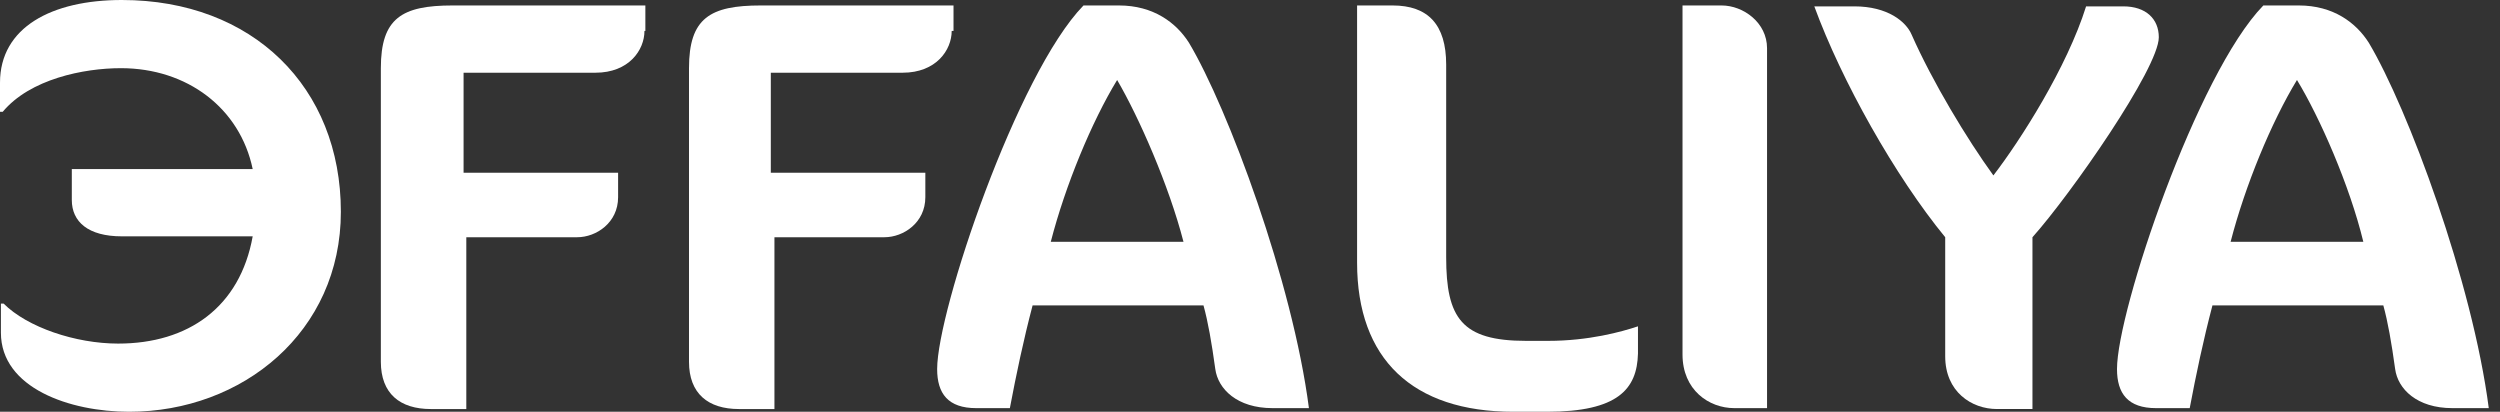 <svg width="170" height="28" viewBox="0 0 170 28" fill="none" xmlns="http://www.w3.org/2000/svg">
<rect x="0" y="0" width="170" height="28" fill="#333333" stroke="none"/>
<path d="M8.777 28C4.759 28 0.062 26.393 0.062 22.622V20.645H0.247C1.854 22.252 5.13 23.364 8.035 23.364C12.795 23.364 16.318 20.892 17.183 16.071H8.283C5.996 16.071 4.883 15.082 4.883 13.598V11.497H17.183C16.318 7.355 12.733 4.636 8.221 4.636C5.687 4.636 2.04 5.377 0.185 7.603H0V5.625C0 1.854 3.523 0 8.283 0C17.183 0 23.179 5.934 23.179 14.402C23.179 22.561 16.503 28 8.777 28Z" fill="white"/>
<path d="M43.823 2.102C43.823 3.4 42.773 4.945 40.486 4.945H31.523V11.744H42.031V13.413C42.031 15.143 40.547 16.132 39.249 16.132H31.709V27.815H29.298C27.197 27.815 25.898 26.764 25.898 24.6V4.636C25.898 1.236 27.32 0.371 30.781 0.371H43.885V2.102H43.823Z" fill="white"/>
<path d="M64.715 2.102C64.715 3.4 63.664 4.945 61.377 4.945H52.415V11.744H62.923V13.413C62.923 15.143 61.439 16.132 60.141 16.132H52.662V27.815H50.252C48.15 27.815 46.852 26.764 46.852 24.6V4.636C46.852 1.236 48.274 0.371 51.735 0.371H64.839V2.102H64.715Z" fill="white"/>
<path d="M86.534 27.753C84.124 27.753 82.826 26.455 82.64 25.095C82.393 23.302 82.146 21.881 81.837 20.768H70.216C69.598 23.117 69.104 25.466 68.671 27.753H66.384C64.468 27.753 63.726 26.764 63.726 25.095C63.726 21.139 69.166 5.007 73.678 0.371H76.088C78.437 0.371 79.982 1.545 80.848 2.905C83.506 7.355 87.894 19.161 89.007 27.753H86.534V27.753ZM75.965 5.439C74.234 8.283 72.442 12.609 71.453 16.442H80.477C79.488 12.609 77.448 7.973 75.965 5.439Z" fill="white"/>
<path d="M105.201 28H102.914C96.053 28 92.282 24.415 92.282 17.863V0.371H94.693C97.104 0.371 98.34 1.669 98.34 4.389V17.492C98.34 21.634 99.391 23.179 103.779 23.179H105.263C108.044 23.179 110.269 22.561 111.382 22.19V24.044C111.32 26.455 110.022 28 105.201 28Z" fill="white"/>
<path d="M117.934 27.753C116.203 27.753 114.411 26.517 114.411 24.106V0.371H117.068C118.552 0.371 120.159 1.545 120.159 3.276V27.753H117.934Z" fill="white"/>
<path d="M138.207 16.132V27.814H135.797C134.066 27.814 132.274 26.64 132.274 24.23V16.132C128.874 11.991 125.227 5.501 123.373 0.433H126.093C128.38 0.433 129.616 1.483 129.987 2.349C131.408 5.563 133.757 9.457 135.55 11.929C137.404 9.519 140.556 4.574 141.854 0.433H144.388C145.934 0.433 146.799 1.298 146.799 2.534C146.799 4.636 140.804 13.227 138.207 16.132Z" fill="white"/>
<path d="M166.764 27.753C164.353 27.753 163.055 26.455 162.87 25.095C162.622 23.302 162.375 21.881 162.066 20.768H150.446C149.828 23.117 149.333 25.466 148.901 27.753H146.614C144.698 27.753 143.956 26.764 143.956 25.095C143.956 21.139 149.395 5.007 153.907 0.371H156.318C158.667 0.371 160.212 1.545 161.077 2.905C163.735 7.355 168.124 19.161 169.236 27.753H166.764V27.753ZM156.194 5.439C154.464 8.283 152.671 12.609 151.682 16.442H160.706C159.779 12.609 157.739 7.973 156.194 5.439Z" fill="white"/>
</svg>
